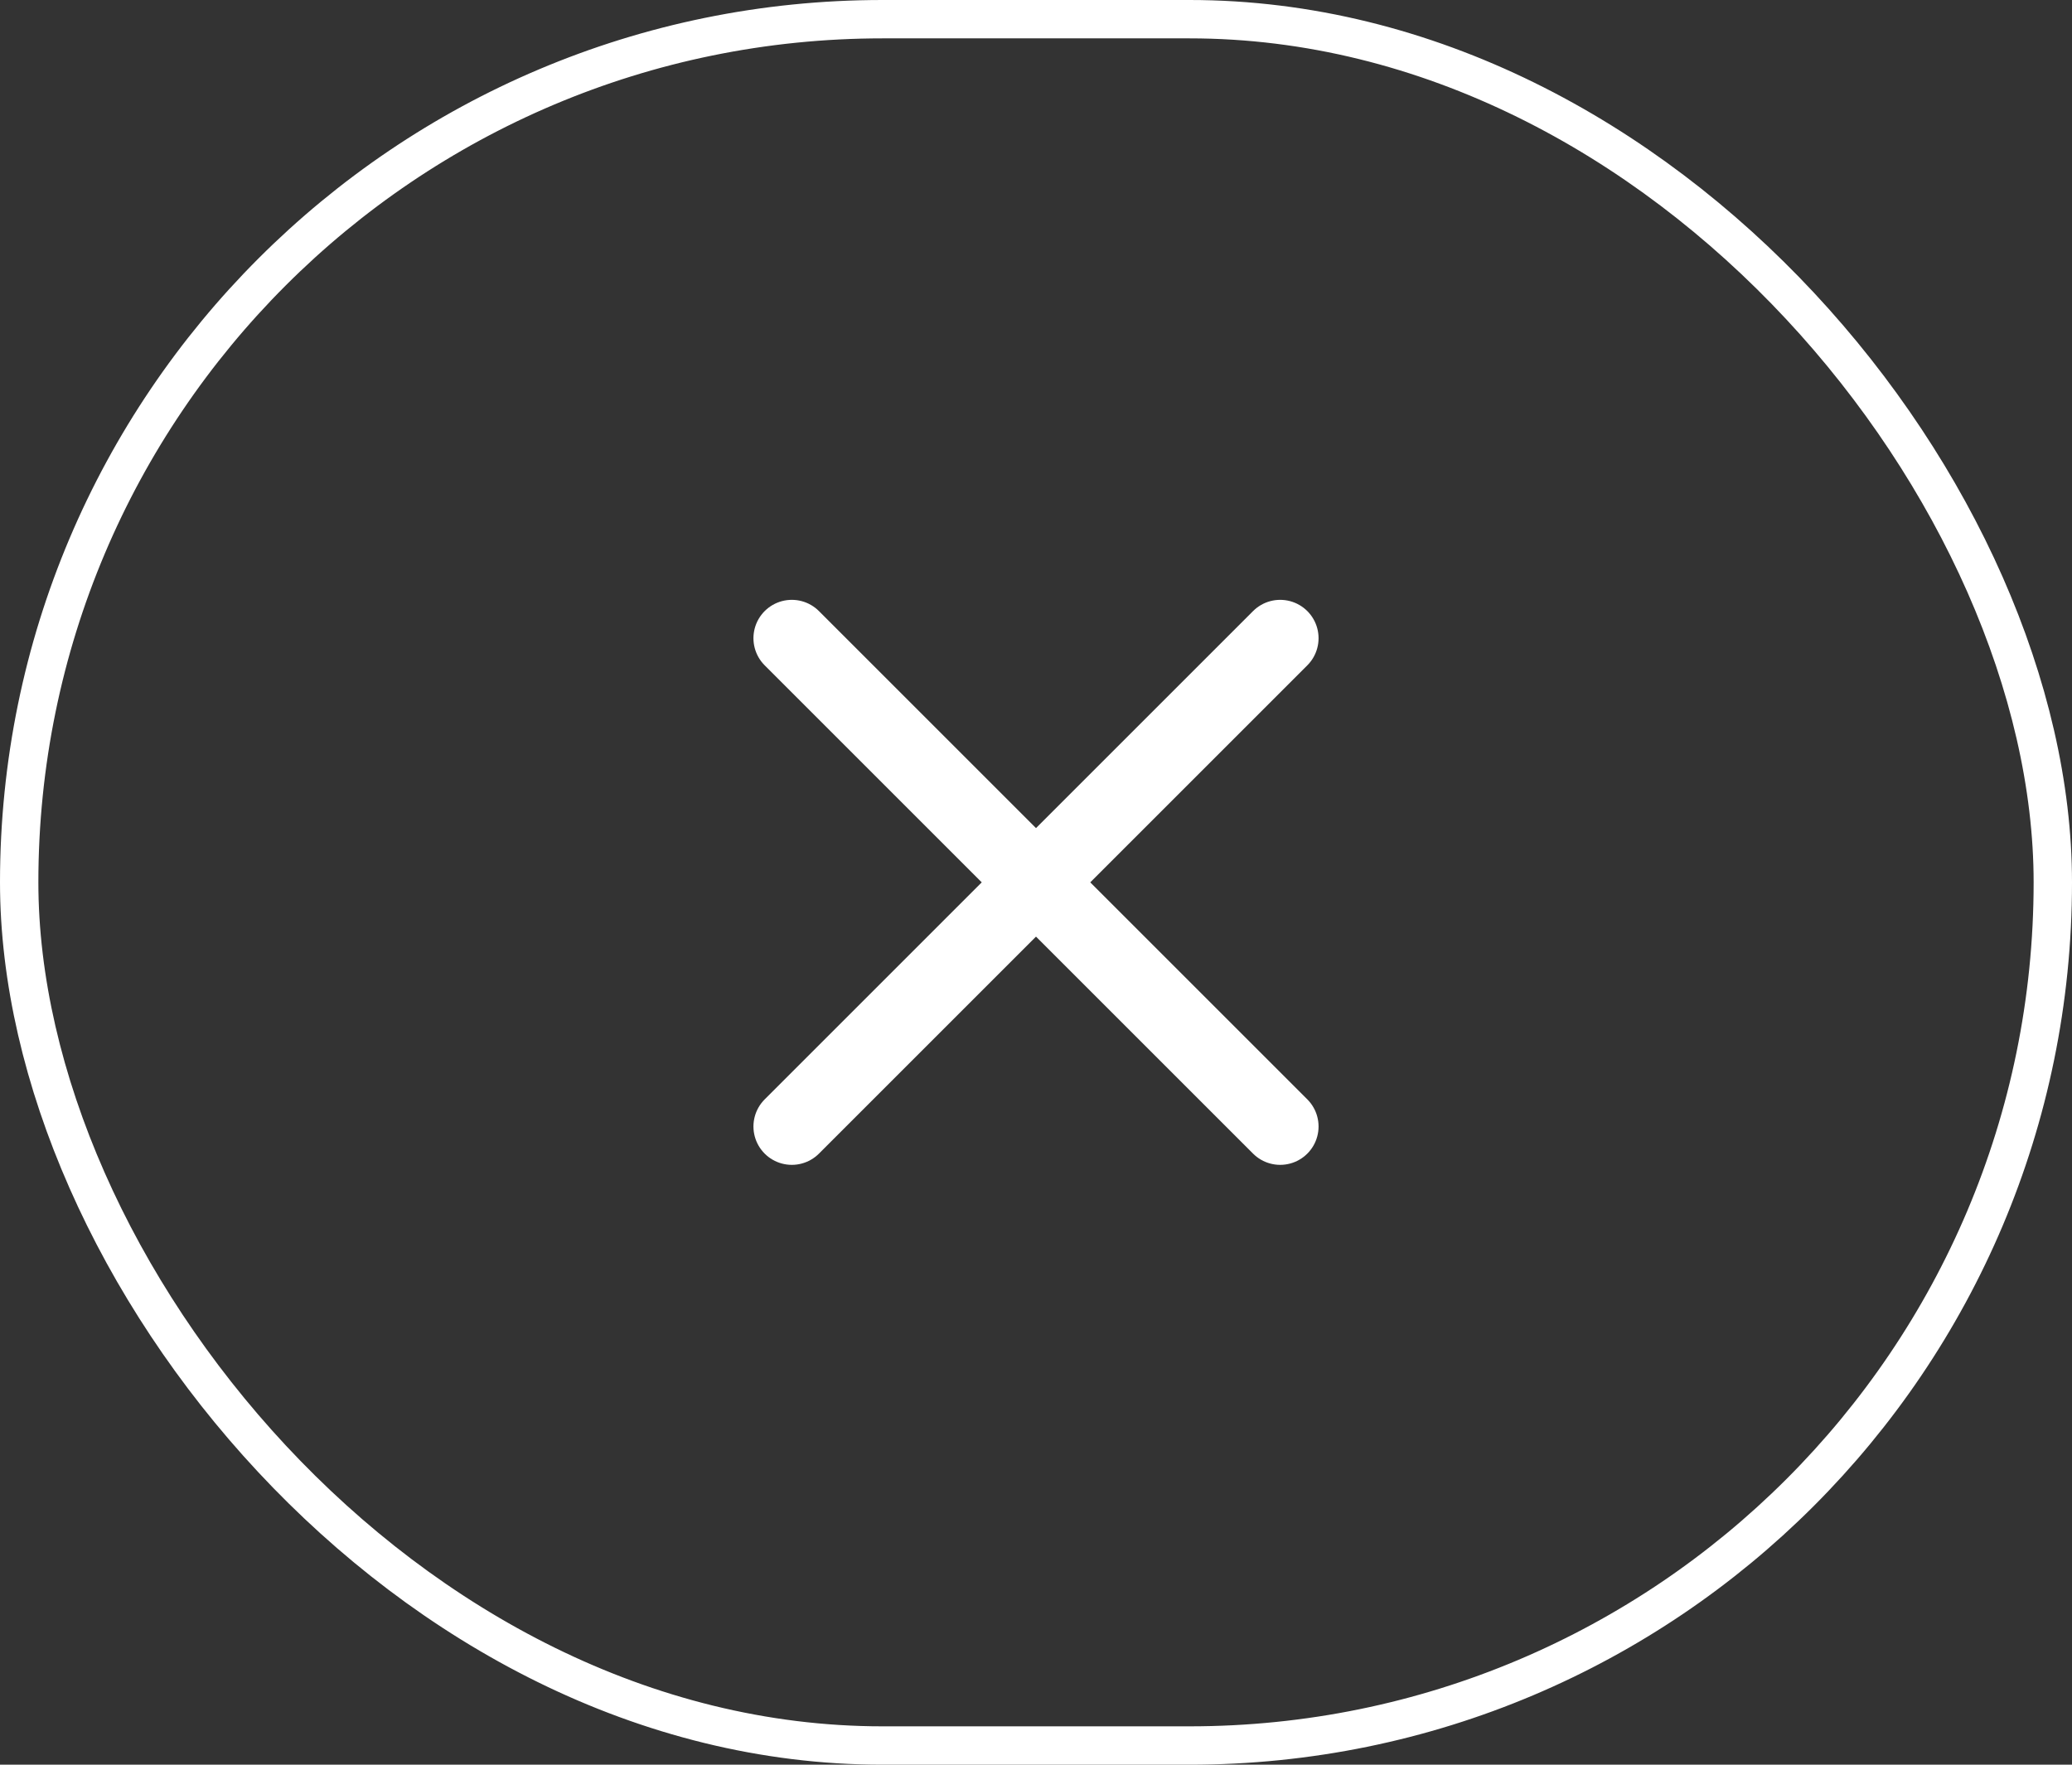 <svg width="54" height="46" viewBox="0 0 54 46" fill="none" xmlns="http://www.w3.org/2000/svg">
<rect x="0" y="0" width="54" height="46" fill="#333333" stroke="none"/>
<path d="M20.636 16.636L27 23M27 23L33.364 29.364M27 23L33.364 16.636M27 23L20.636 29.364" stroke="white" stroke-width="2" stroke-linecap="round" stroke-linejoin="round"/>
<rect x="0.5" y="0.5" width="53" height="45" rx="22.5" stroke="white"/>
</svg>
